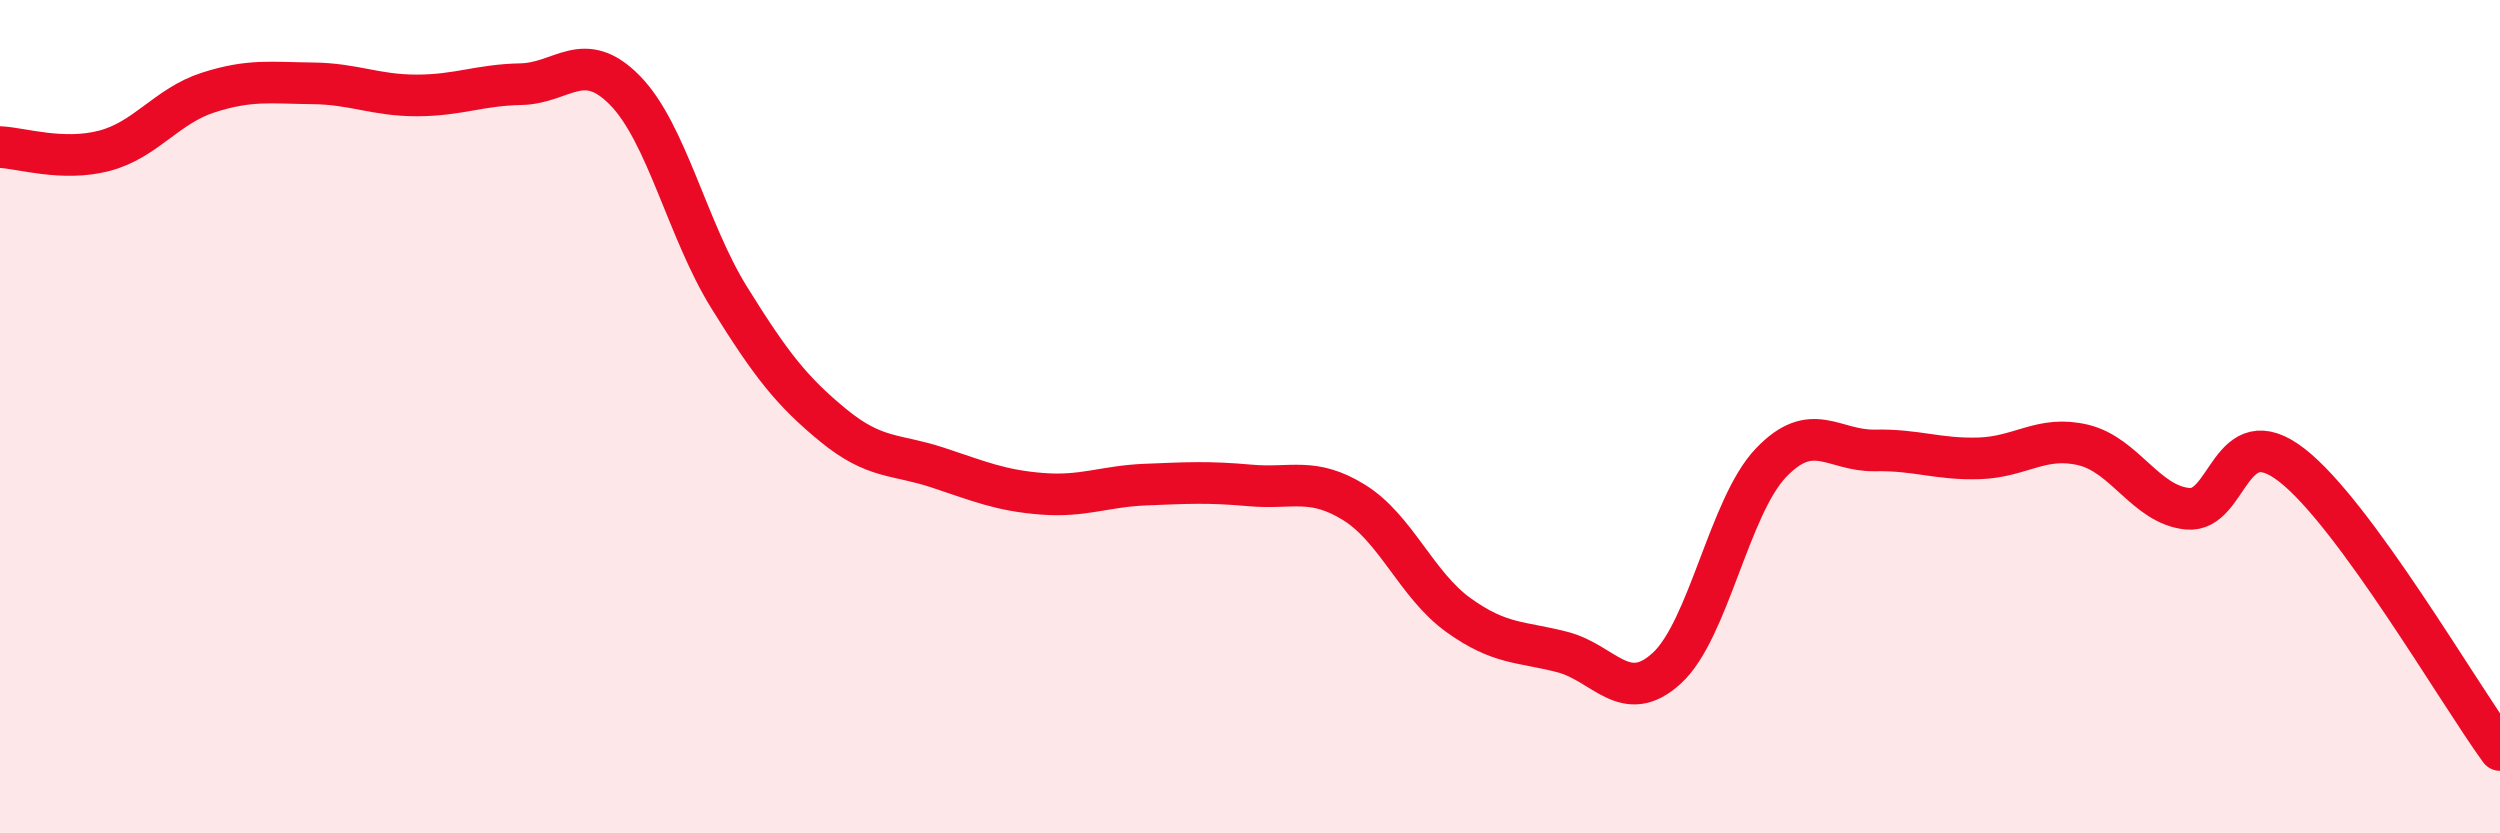 
    <svg width="60" height="20" viewBox="0 0 60 20" xmlns="http://www.w3.org/2000/svg">
      <path
        d="M 0,3.53 C 0.5,3.55 1.5,3.88 2.5,3.62 C 3.5,3.36 4,2.54 5,2.22 C 6,1.9 6.5,1.99 7.5,2 C 8.5,2.01 9,2.29 10,2.29 C 11,2.29 11.5,2.04 12.5,2.02 C 13.5,2 14,1.15 15,2.17 C 16,3.19 16.5,5.53 17.5,7.14 C 18.5,8.75 19,9.39 20,10.21 C 21,11.03 21.5,10.89 22.5,11.22 C 23.5,11.55 24,11.77 25,11.85 C 26,11.93 26.5,11.67 27.5,11.63 C 28.5,11.59 29,11.56 30,11.65 C 31,11.74 31.5,11.44 32.5,12.06 C 33.5,12.68 34,14.04 35,14.76 C 36,15.48 36.5,15.39 37.5,15.65 C 38.5,15.91 39,16.95 40,16.04 C 41,15.13 41.5,12.16 42.5,11.11 C 43.5,10.06 44,10.83 45,10.81 C 46,10.79 46.5,11.03 47.5,11 C 48.5,10.97 49,10.44 50,10.68 C 51,10.92 51.5,12.11 52.5,12.21 C 53.5,12.31 53.5,10 55,11.16 C 56.5,12.32 59,16.63 60,18L60 20L0 20Z"
        fill="#EB0A25"
        opacity="0.1"
        stroke-linecap="round"
        stroke-linejoin="round"
      />
      <path
        d="M 0,3.53 C 0.5,3.55 1.5,3.88 2.5,3.62 C 3.5,3.36 4,2.54 5,2.22 C 6,1.9 6.5,1.99 7.5,2 C 8.5,2.01 9,2.29 10,2.29 C 11,2.29 11.5,2.04 12.5,2.02 C 13.5,2 14,1.15 15,2.17 C 16,3.19 16.5,5.53 17.5,7.14 C 18.5,8.75 19,9.39 20,10.21 C 21,11.03 21.5,10.89 22.5,11.22 C 23.5,11.55 24,11.77 25,11.85 C 26,11.93 26.5,11.67 27.5,11.63 C 28.5,11.59 29,11.56 30,11.65 C 31,11.74 31.5,11.44 32.5,12.06 C 33.5,12.68 34,14.04 35,14.76 C 36,15.48 36.5,15.39 37.5,15.65 C 38.5,15.91 39,16.95 40,16.04 C 41,15.13 41.5,12.16 42.5,11.11 C 43.5,10.06 44,10.83 45,10.81 C 46,10.79 46.5,11.03 47.5,11 C 48.5,10.97 49,10.44 50,10.68 C 51,10.92 51.5,12.11 52.5,12.21 C 53.5,12.31 53.5,10 55,11.16 C 56.5,12.32 59,16.63 60,18"
        stroke="#EB0A25"
        stroke-width="1"
        fill="none"
        stroke-linecap="round"
        stroke-linejoin="round"
      />
    </svg>
  
